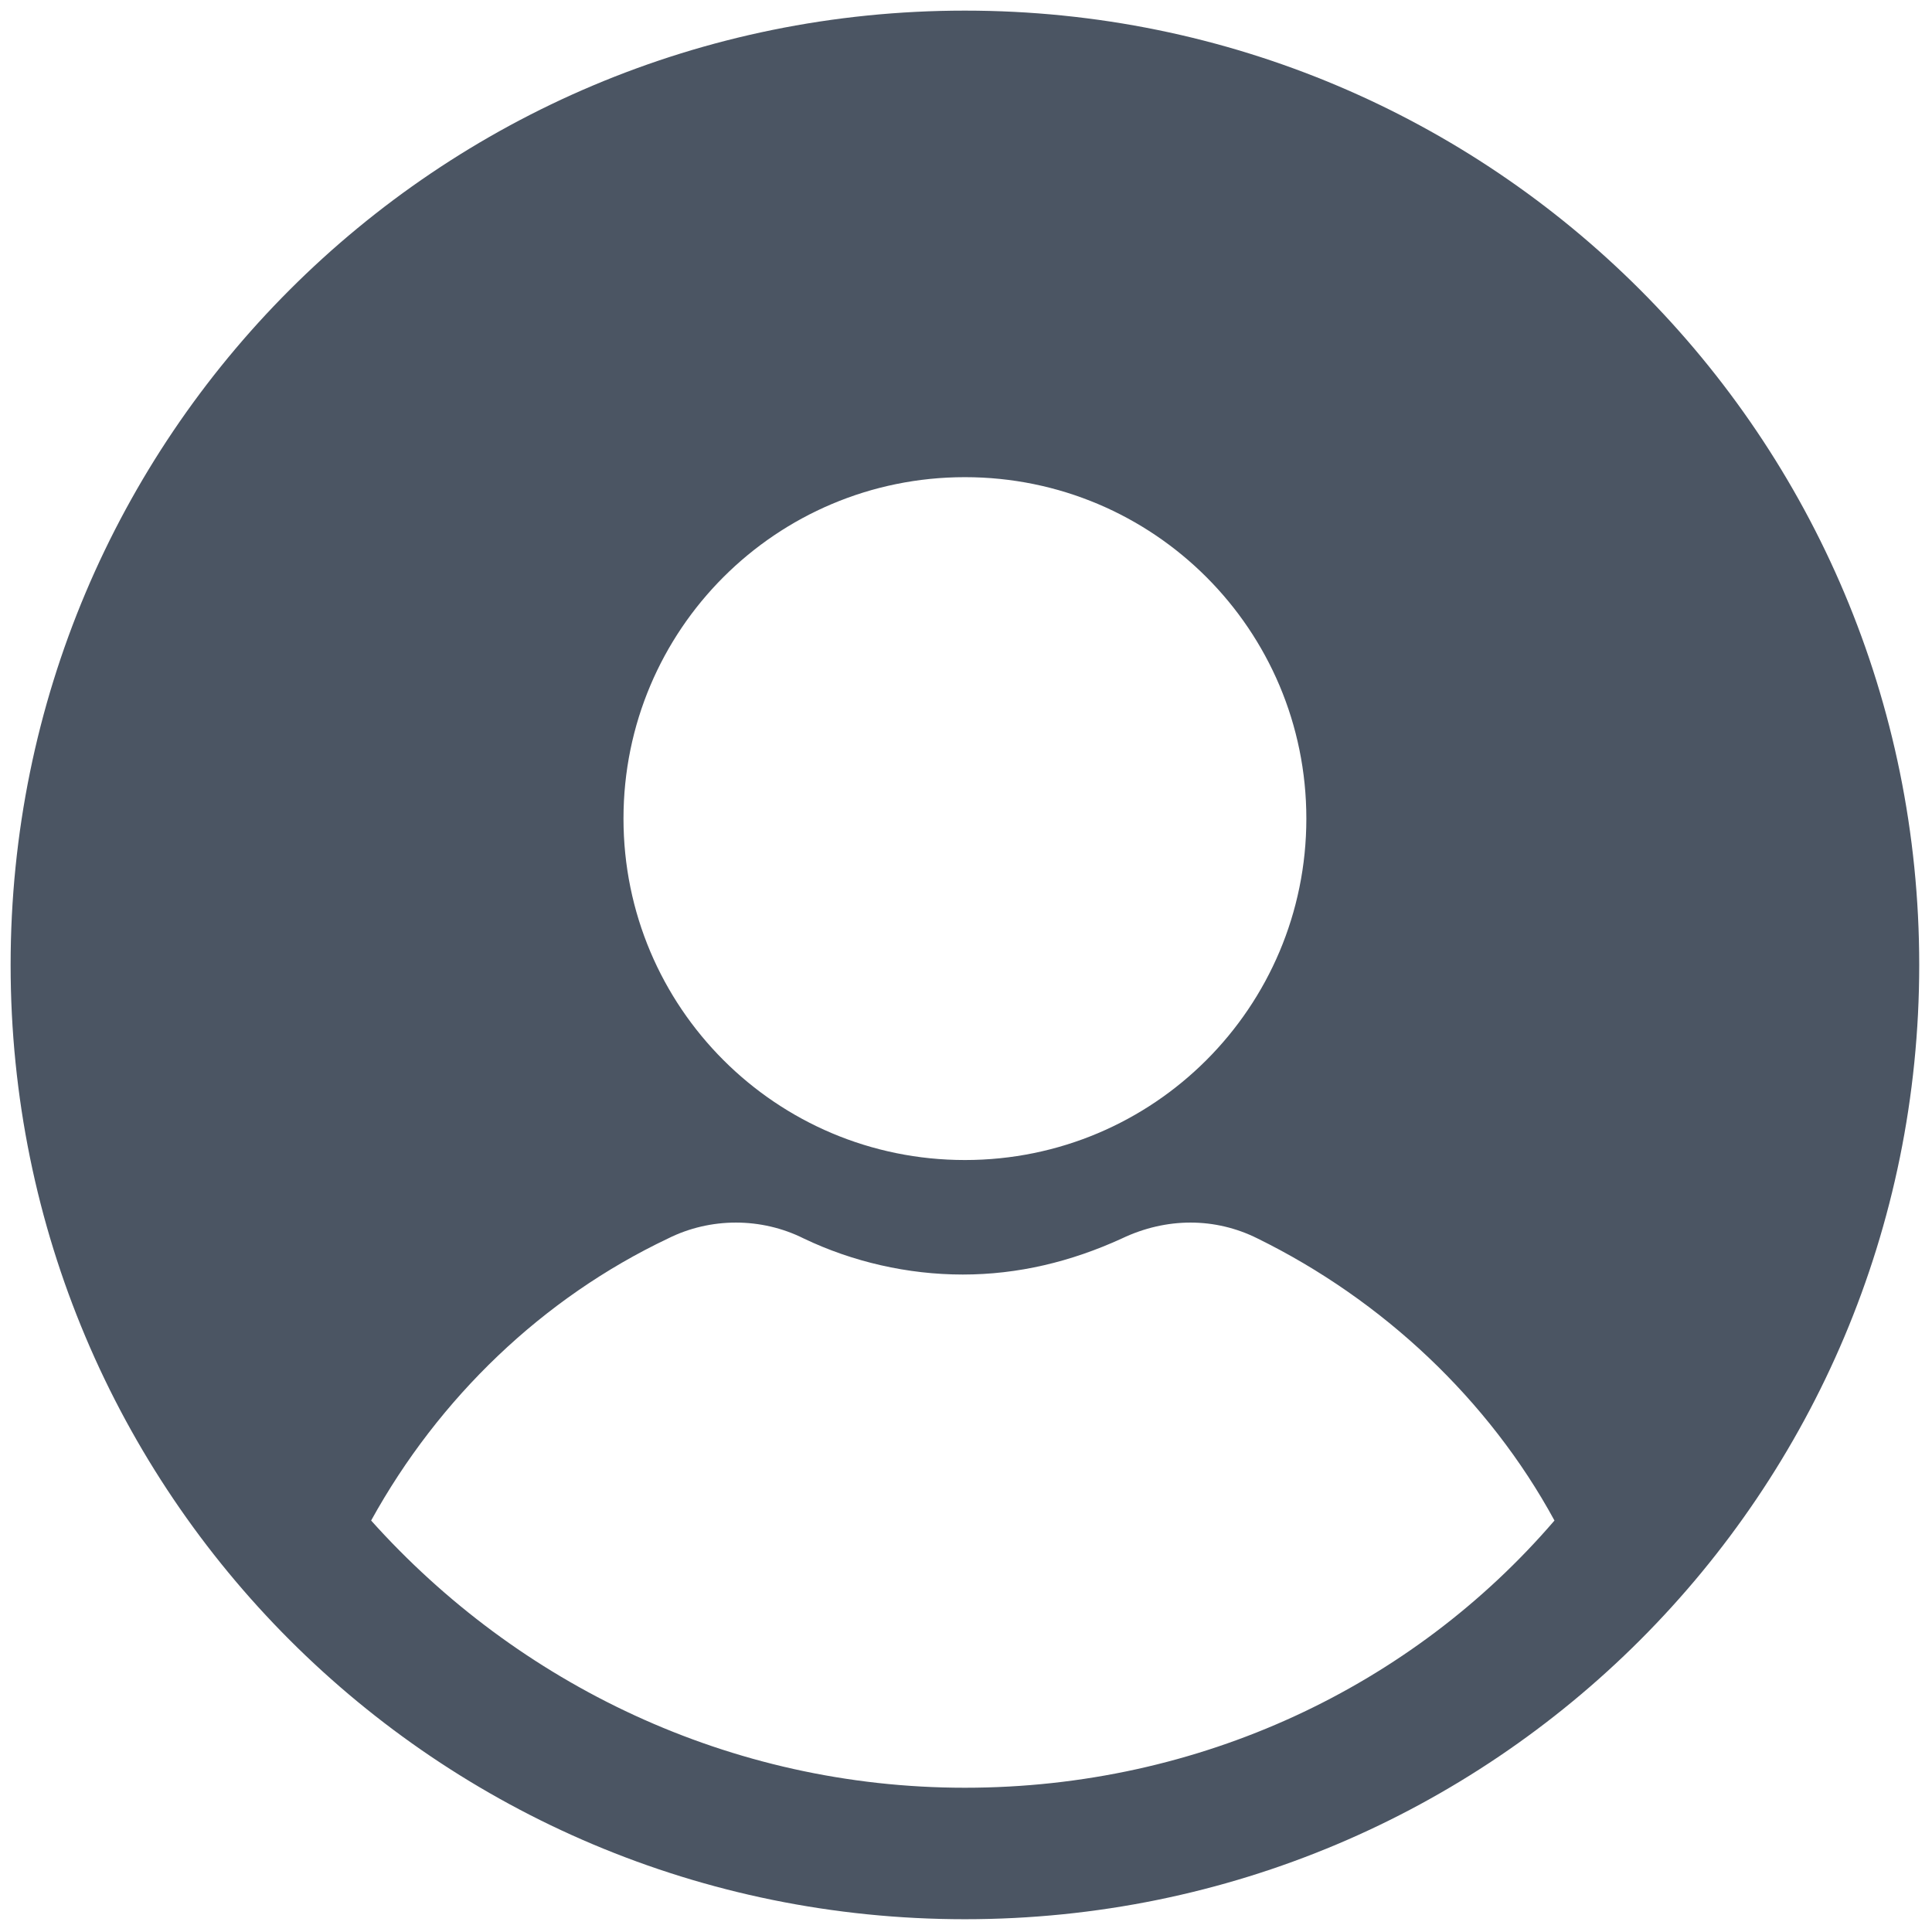 <?xml version="1.0" encoding="utf-8"?>
<!-- Generator: Adobe Illustrator 27.0.0, SVG Export Plug-In . SVG Version: 6.00 Build 0)  -->
<svg version="1.1" id="Layer_1" xmlns="http://www.w3.org/2000/svg" xmlns:xlink="http://www.w3.org/1999/xlink" x="0px" y="0px"
	 viewBox="0 0 256 256" style="enable-background:new 0 0 256 256;" xml:space="preserve">
<style type="text/css">
	.st0{fill:#4B5563;}
</style>
<g transform="translate(1.407 1.407) scale(2.81 2.81)">
	<path class="st0" d="M45,0C20.1,0,0,20.1,0,45s20.1,45,45,45s45-20.1,45-45S69.9,0,45,0z M45,22c8.9,0,16.1,7.2,16.1,16.1
		c0,8.9-7.2,16.1-16.1,16.1c-8.9,0-16.1-7.2-16.1-16.1C28.9,29.2,36.1,22,45,22z M45,83.8c-11.1,0-21.1-4.9-28-12.6
		c3.2-5.8,8.1-10.5,14-13.3c2-1,4.4-1,6.4,0c2.3,1.1,4.9,1.7,7.5,1.7c2.6,0,5.1-0.6,7.5-1.7c2.1-1,4.4-1,6.4,0
		c5.9,2.9,10.9,7.6,14,13.3C66.1,79,56.1,83.8,45,83.8z"/>
</g>
</svg>
